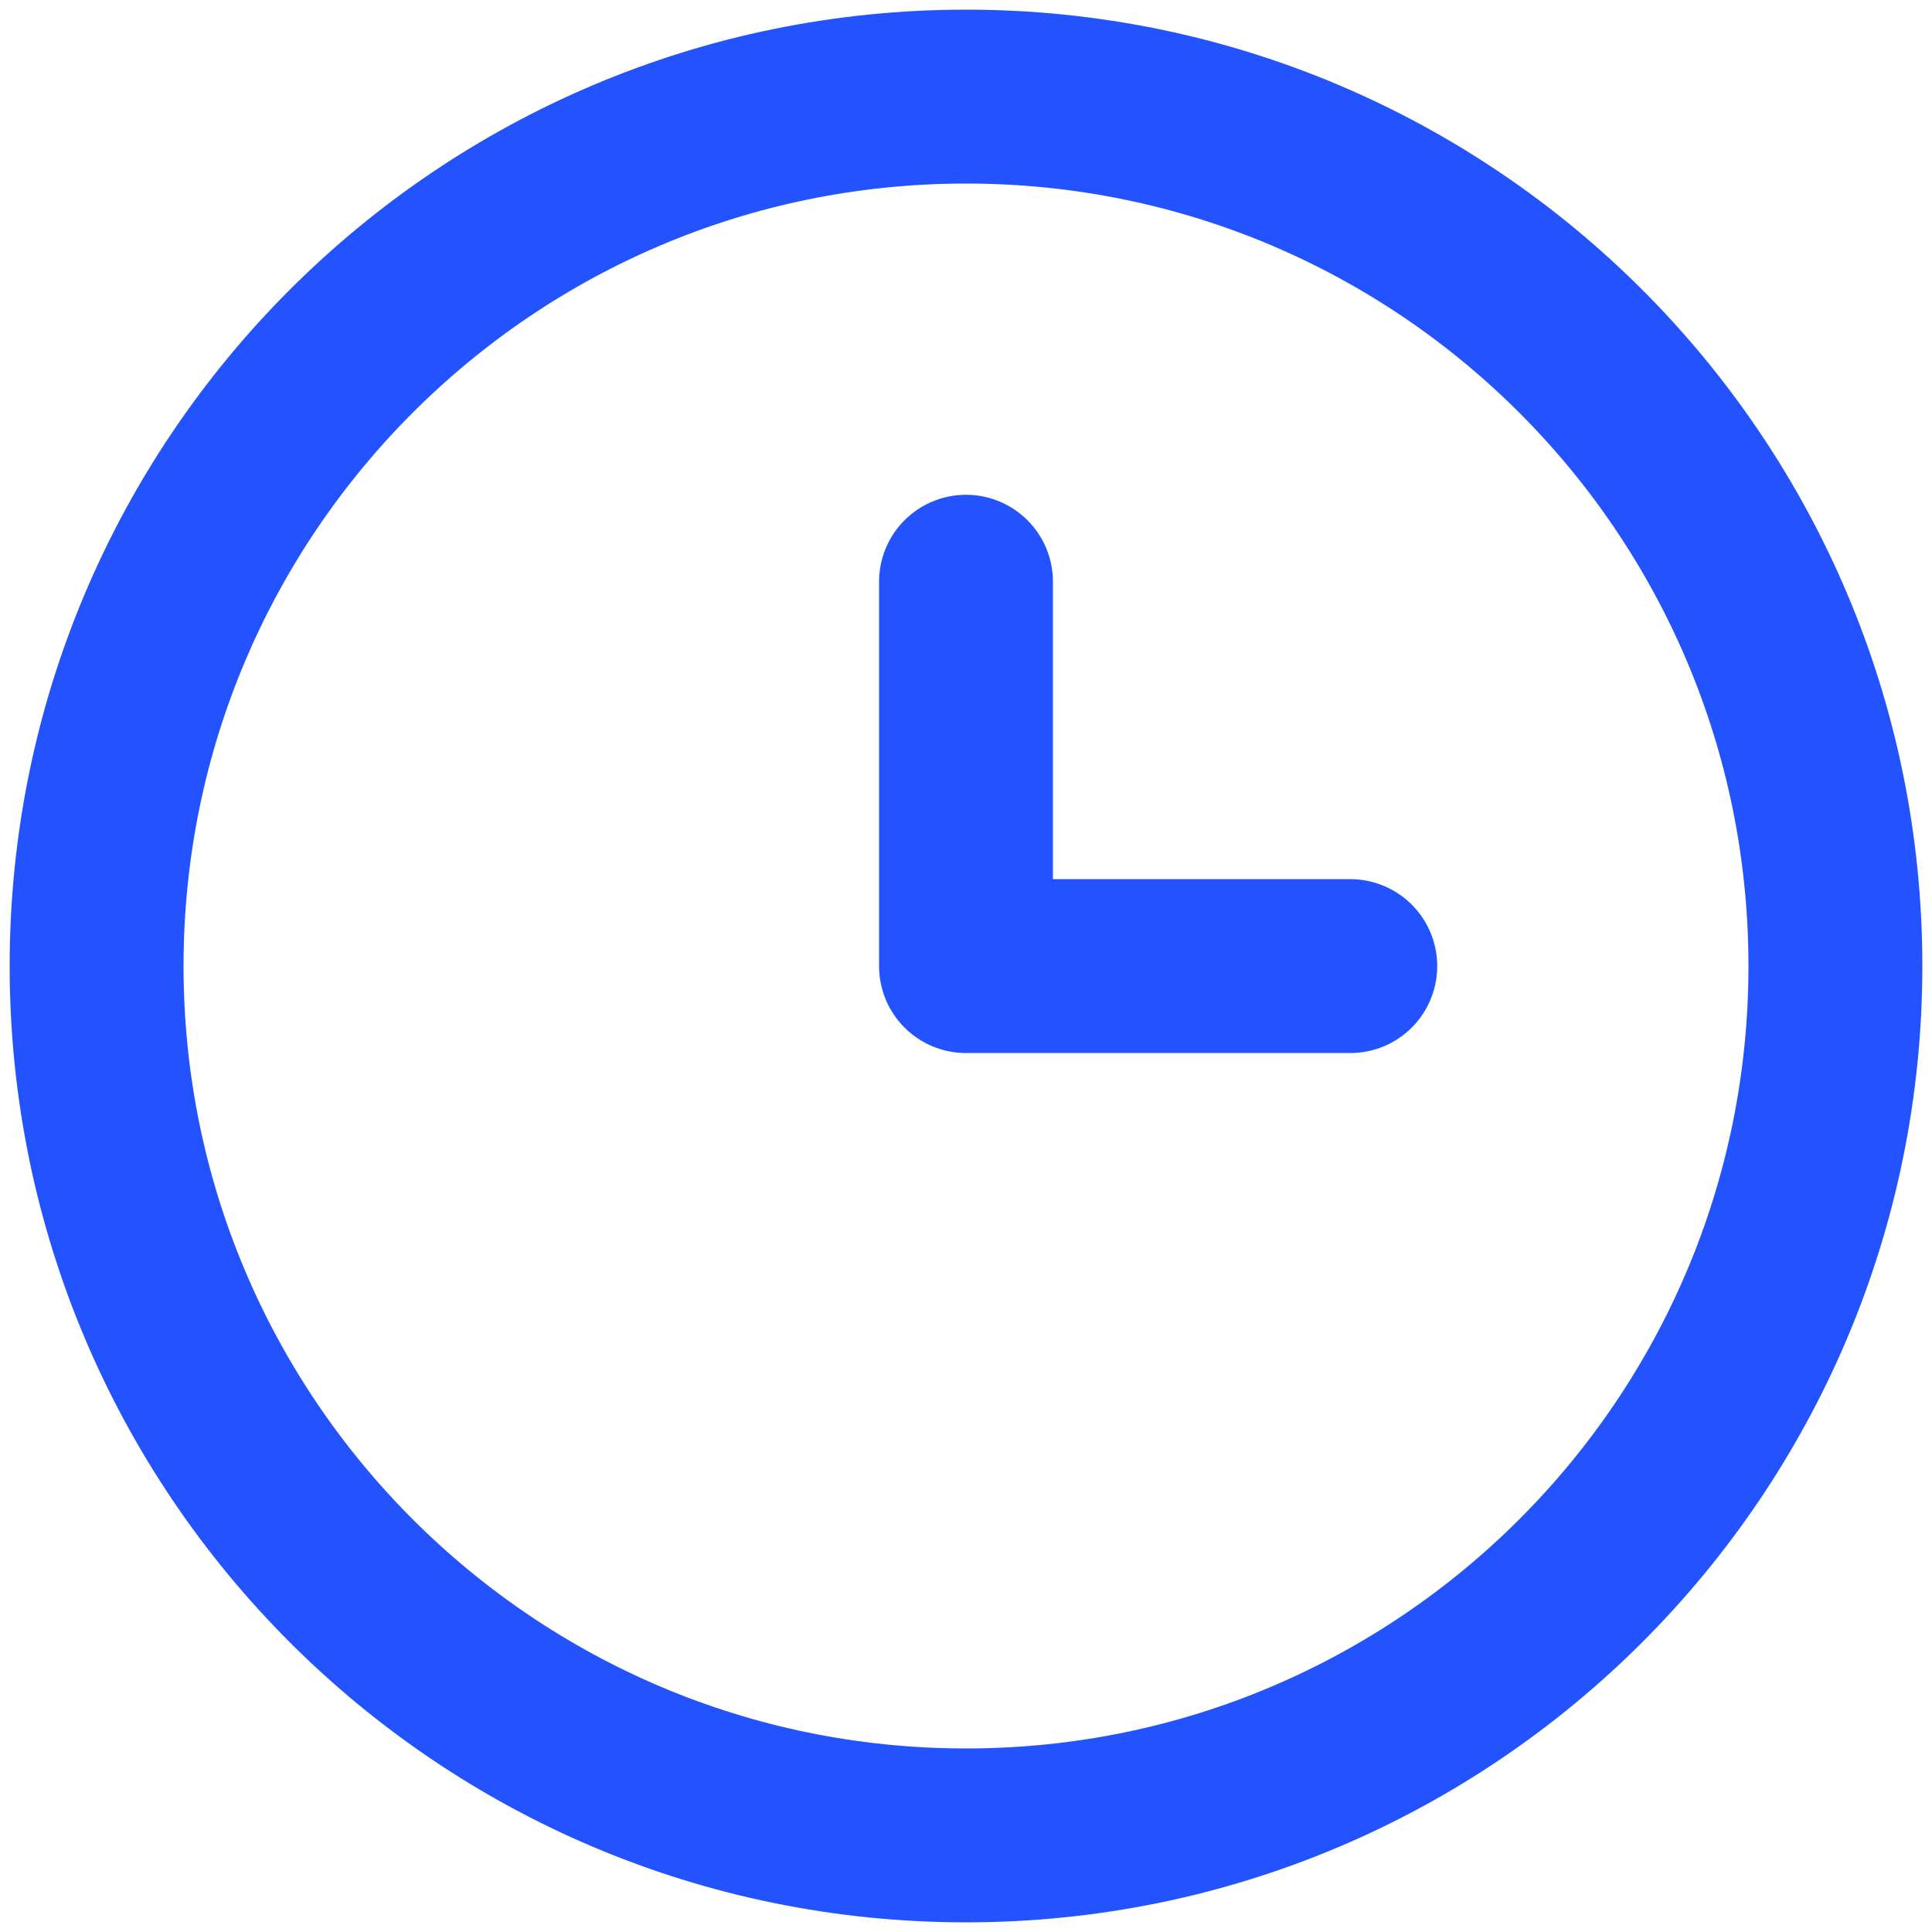 <svg width="20" height="20" viewBox="0 0 20 20" fill="none" xmlns="http://www.w3.org/2000/svg">
<path d="M10 19C14.971 19 19 14.971 19 10C19 5.029 14.971 1 10 1C5.029 1 1 5.029 1 10C1 14.971 5.029 19 10 19Z" stroke="#2253FF" stroke-width="1.8" stroke-linecap="round" stroke-linejoin="round"/>
<path d="M13.978 10.001H10V6.022" stroke="#2253FF" stroke-width="1.8" stroke-linecap="round" stroke-linejoin="round"/>
</svg>

